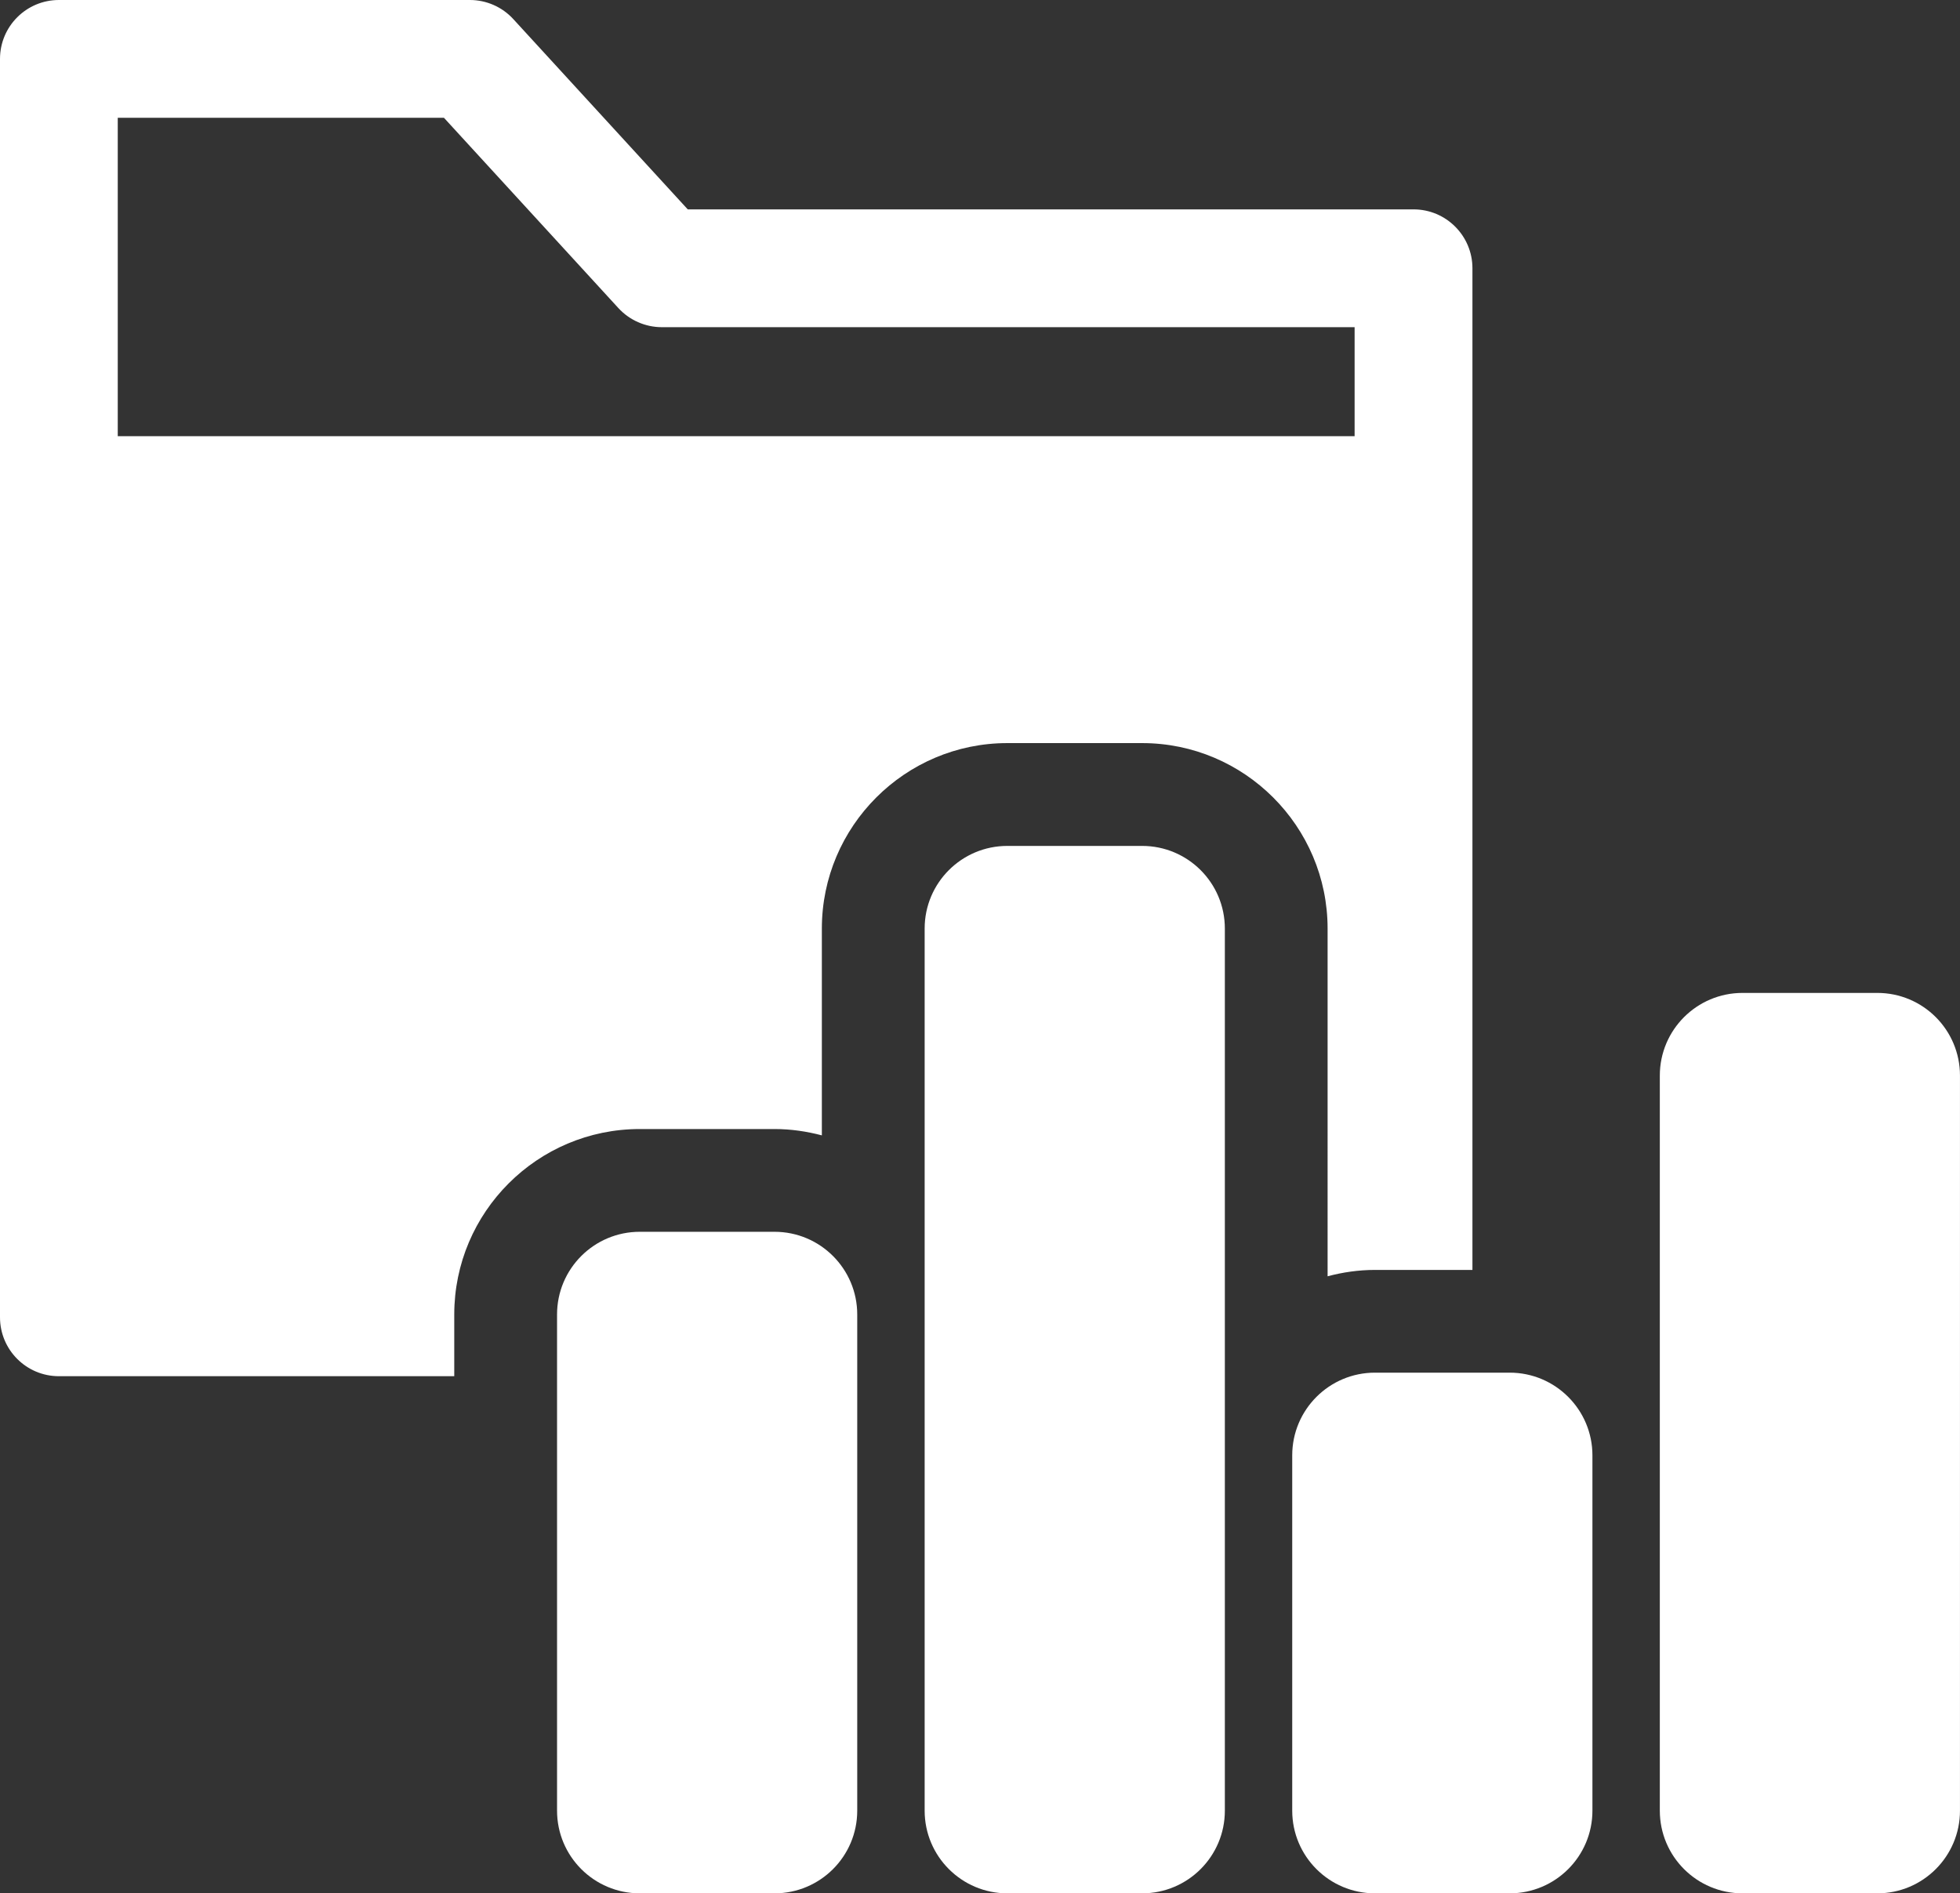 <?xml version="1.0" encoding="utf-8"?>
<!-- Generator: Adobe Illustrator 16.0.0, SVG Export Plug-In . SVG Version: 6.00 Build 0)  -->
<!DOCTYPE svg PUBLIC "-//W3C//DTD SVG 1.1//EN" "http://www.w3.org/Graphics/SVG/1.1/DTD/svg11.dtd">
<svg version="1.1" id="Layer_1" xmlns="http://www.w3.org/2000/svg" xmlns:xlink="http://www.w3.org/1999/xlink" x="0px" y="0px"
	 width="85.039px" height="82.162px" viewBox="0 0 85.039 82.162" enable-background="new 0 0 85.039 82.162" xml:space="preserve">
<rect x="0" y="0" width="85.039" height="82.162" fill="#333333" stroke="none"/>
<g>
	<defs>
		<rect id="SVGID_1_" width="85.039" height="82.162"/>
	</defs>
	<clipPath id="SVGID_2_">
		<use xlink:href="#SVGID_1_"  overflow="visible"/>
	</clipPath>
	<path clip-path="url(#SVGID_2_)" fill="#FFFFFF" d="M33.604,53.454h-5.846c-1.984,0-3.589,1.607-3.589,3.589v21.53
		c0,1.982,1.605,3.589,3.589,3.589h5.846c1.983,0,3.589-1.606,3.589-3.589v-21.53C37.193,55.062,35.587,53.454,33.604,53.454"/>
	<path clip-path="url(#SVGID_2_)" fill="#FFFFFF" d="M49.554,36.709h-5.848c-1.982,0-3.588,1.604-3.588,3.588v38.276
		c0,1.982,1.606,3.589,3.588,3.589h5.848c1.982,0,3.589-1.606,3.589-3.589V40.297C53.143,38.313,51.536,36.709,49.554,36.709"/>
	<path clip-path="url(#SVGID_2_)" fill="#FFFFFF" d="M65.502,59.567h-5.847c-1.982,0-3.589,1.608-3.589,3.589v15.417
		c0,1.982,1.606,3.589,3.589,3.589h5.847c1.982,0,3.589-1.606,3.589-3.589V63.156C69.091,61.176,67.484,59.567,65.502,59.567"/>
	<path clip-path="url(#SVGID_2_)" fill="#FFFFFF" d="M81.451,43.088h-5.847c-1.983,0-3.589,1.606-3.589,3.588v31.897
		c0,1.982,1.605,3.589,3.589,3.589h5.847c1.982,0,3.587-1.606,3.587-3.589V46.676C85.038,44.694,83.434,43.088,81.451,43.088"/>
	<path clip-path="url(#SVGID_2_)" fill="#FFFFFF" d="M57.602,55.385c0.657-0.175,1.342-0.276,2.054-0.276h4.229V11.642
		c0-1.411-1.145-2.556-2.554-2.556H29.84l-7.569-8.257C21.788,0.301,21.103,0,20.388,0H2.556C1.144,0,0,1.145,0,2.556v54.608
		c0,1.412,1.143,2.557,2.555,2.557h17.154v-2.678c0-4.438,3.609-8.048,8.048-8.048h5.847c0.711,0,1.397,0.102,2.054,0.275v-8.974
		c0-4.437,3.611-8.049,8.047-8.049h5.848c4.438,0,8.048,3.612,8.048,8.049V55.385z M5.109,18.929V5.112h14.153l7.568,8.257
		c0.485,0.528,1.17,0.829,1.885,0.829h30.058v4.731H5.109z"/>
</g>
</svg>
